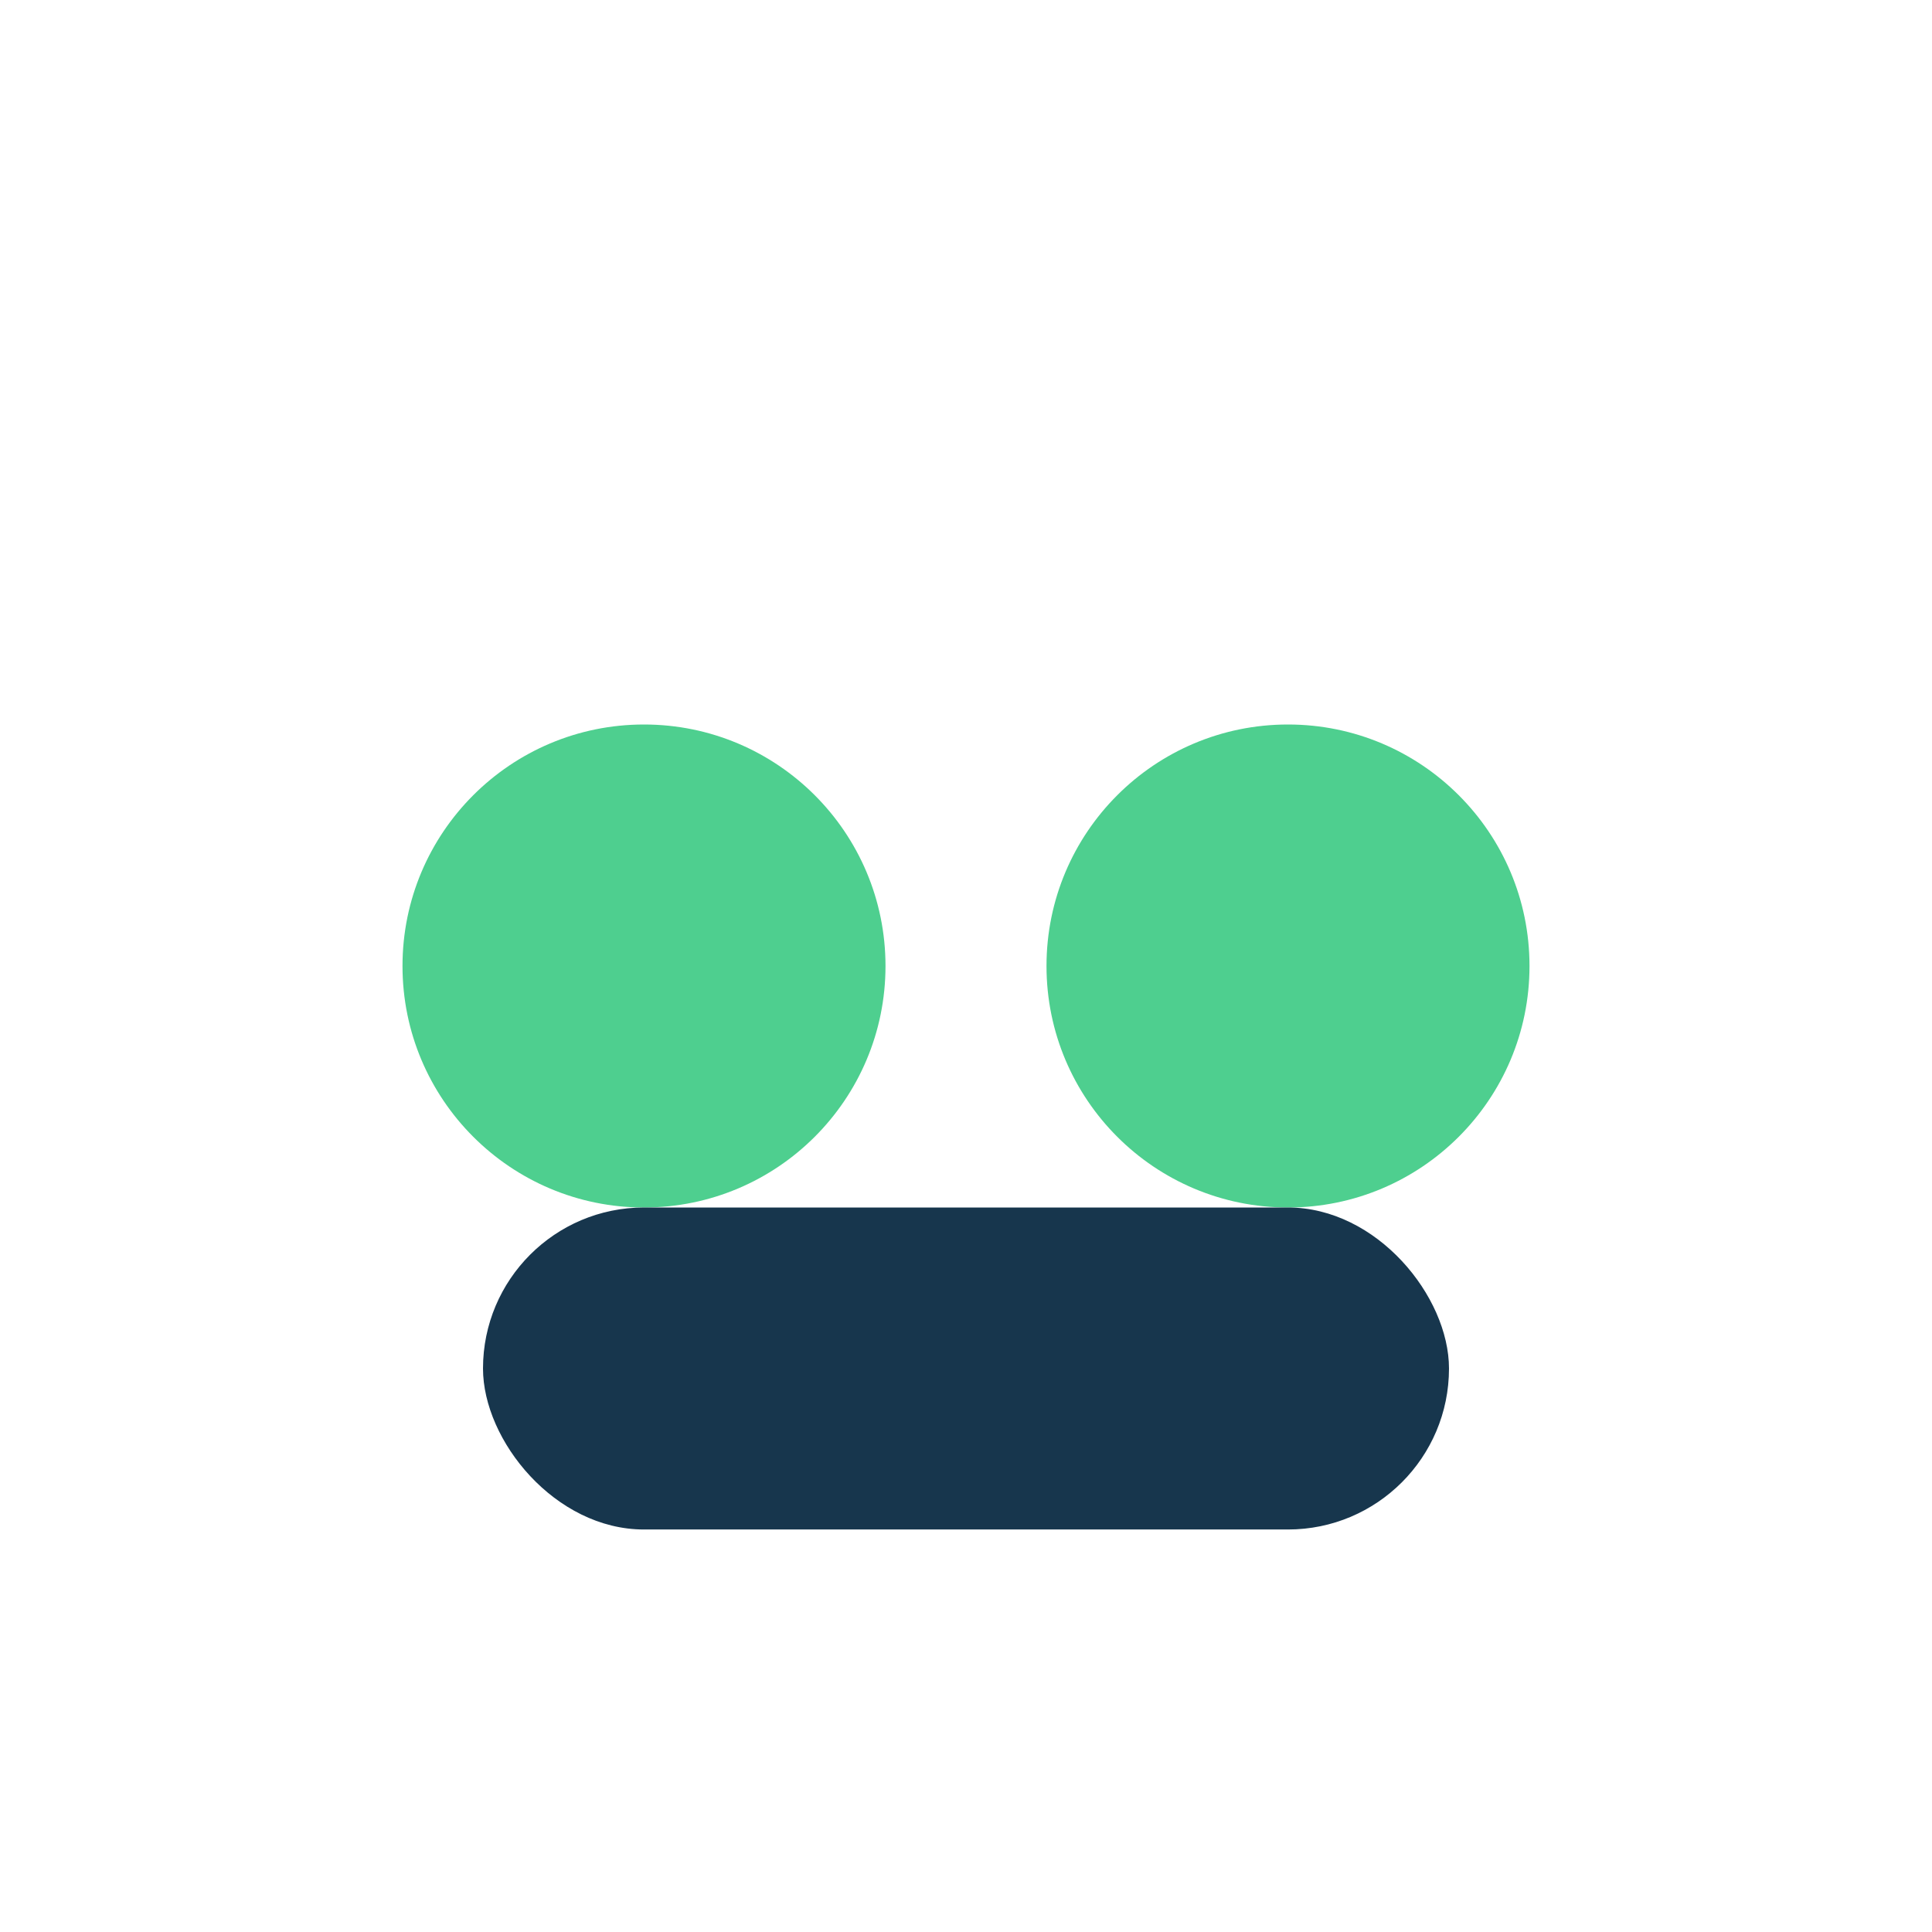 <?xml version="1.0" encoding="UTF-8"?>
<svg xmlns="http://www.w3.org/2000/svg" width="24" height="24" viewBox="0 0 24 24"><circle cx="8" cy="12" r="3" fill="#4ECF8F"/><circle cx="16" cy="12" r="3" fill="#4ECF8F"/><rect x="6" y="15" width="12" height="4" rx="2" fill="#17364D"/></svg>